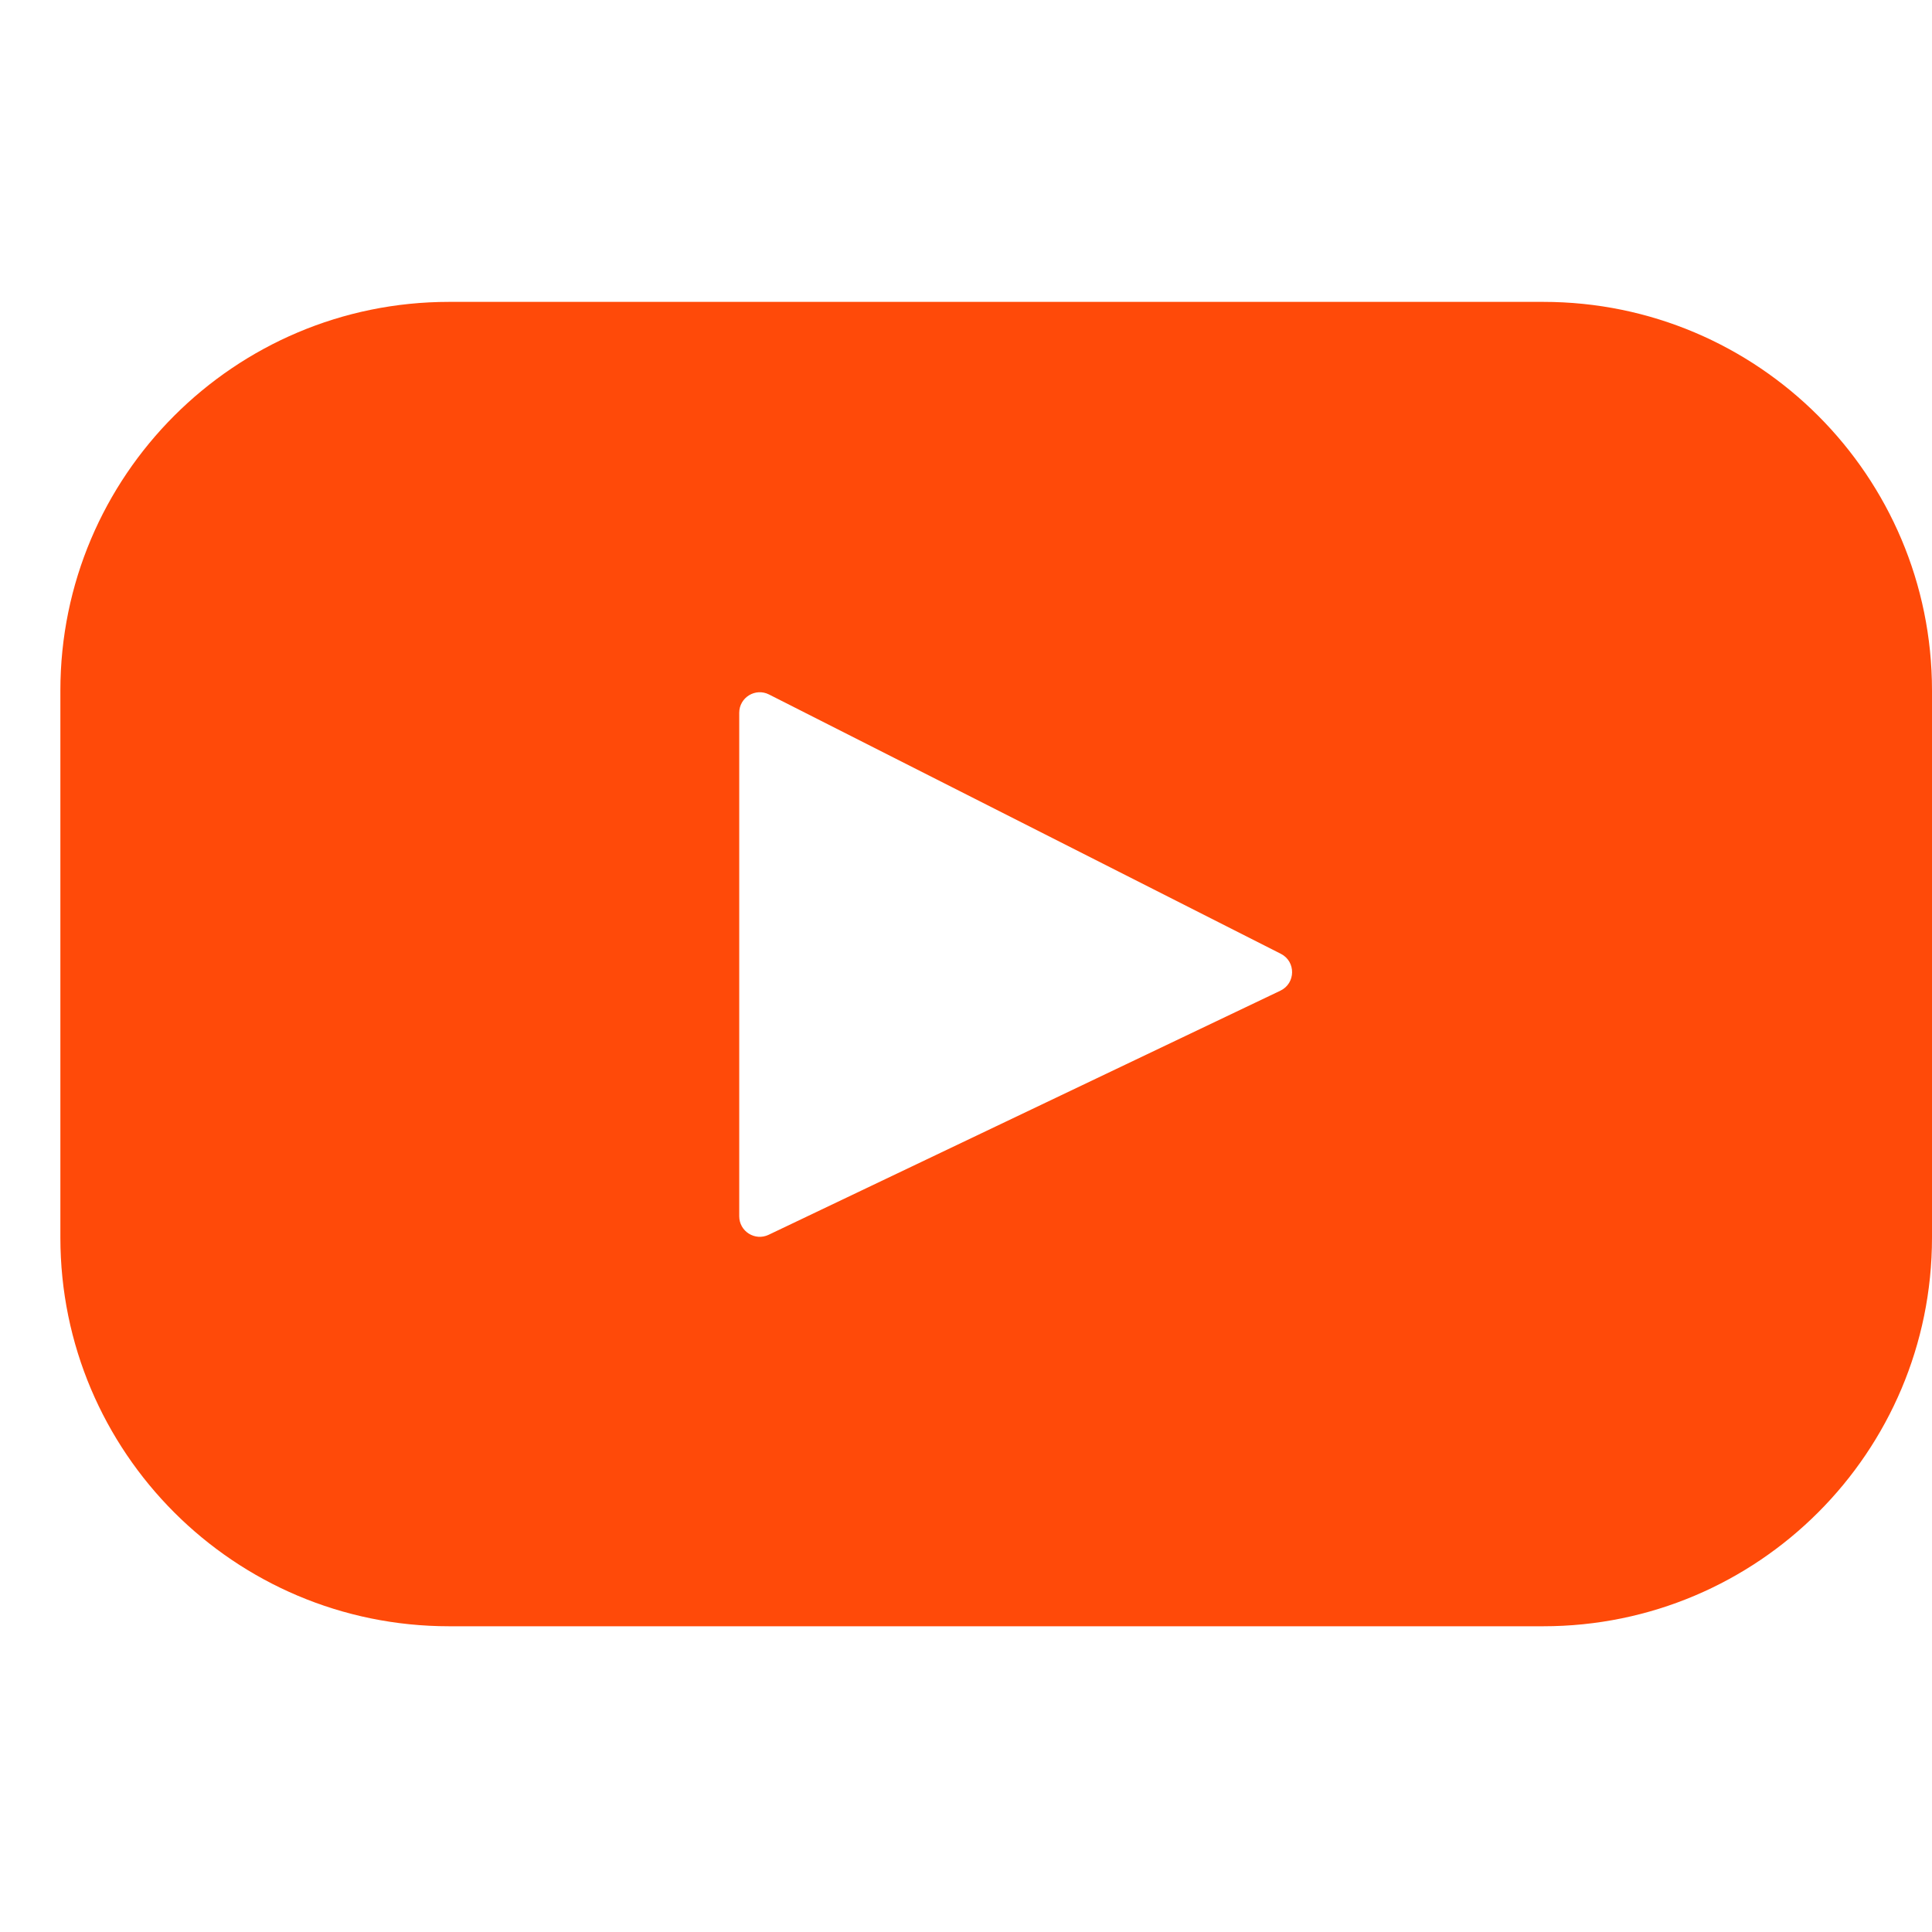 <?xml version="1.0" encoding="UTF-8"?> <svg xmlns="http://www.w3.org/2000/svg" width="32" height="32" viewBox="0 0 32 32" fill="none"><path d="M25.562 5H7.438C3.883 5 1 7.883 1 11.438V20.498C1 24.054 3.883 26.936 7.438 26.936H25.562C29.117 26.936 32 24.054 32 20.498V11.438C32 7.883 29.117 5 25.562 5ZM21.207 16.409L12.731 20.452C12.505 20.56 12.244 20.395 12.244 20.145V11.806C12.244 11.552 12.512 11.388 12.738 11.503L21.215 15.798C21.467 15.926 21.462 16.287 21.207 16.409Z" fill="#FF4A09"></path></svg> 